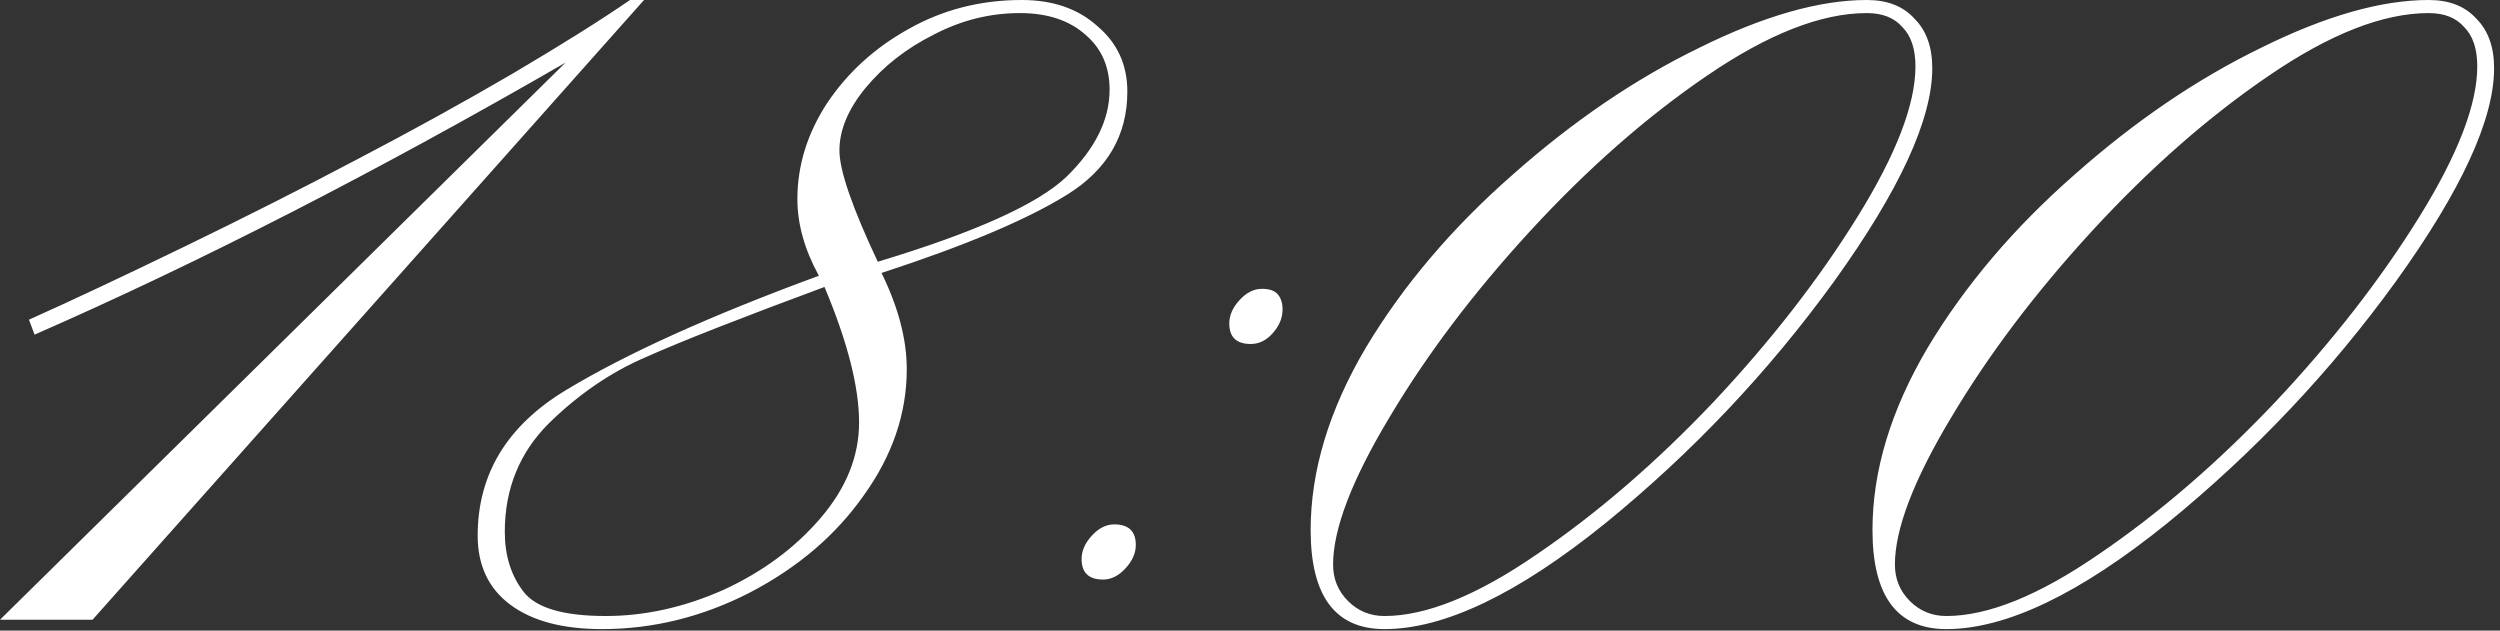 <?xml version="1.0" encoding="UTF-8"?> <svg xmlns="http://www.w3.org/2000/svg" width="111" height="28" viewBox="0 0 111 28" fill="none"><rect x="0" y="0" width="111" height="28" fill="#333333" stroke="none"/><path d="M1.535 14.858L1.286 14.194C3.14 13.364 5.436 12.285 8.175 10.957C10.915 9.628 13.488 8.328 15.895 7.055C18.33 5.782 20.613 4.523 22.743 3.278C24.901 2.006 26.645 0.913 27.973 -0H28.595L4.108 27.517H-0.001L25.109 2.78C16.725 7.622 8.867 11.648 1.535 14.858ZM38.973 11.621C43.289 10.32 46.084 9.061 47.357 7.844C48.63 6.599 49.266 5.312 49.266 3.984C49.266 2.96 48.906 2.144 48.187 1.535C47.467 0.899 46.499 0.581 45.282 0.581C43.953 0.581 42.681 0.899 41.463 1.535C40.246 2.144 39.236 2.932 38.433 3.901C37.659 4.842 37.271 5.769 37.271 6.682C37.271 7.567 37.839 9.213 38.973 11.621ZM36.607 12.741C32.872 14.125 30.23 15.162 28.68 15.854C27.131 16.518 25.692 17.5 24.364 18.801C23.063 20.101 22.413 21.706 22.413 23.615C22.413 24.667 22.69 25.552 23.243 26.271C23.796 26.991 25.014 27.351 26.895 27.351C28.639 27.351 30.382 26.963 32.125 26.189C33.868 25.386 35.307 24.321 36.441 22.993C37.576 21.665 38.143 20.253 38.143 18.759C38.143 17.182 37.631 15.176 36.607 12.741ZM36.358 12.243C35.722 11.081 35.404 9.947 35.404 8.84C35.404 7.346 35.846 5.921 36.732 4.565C37.645 3.209 38.848 2.116 40.343 1.286C41.864 0.428 43.538 -0 45.364 -0C46.748 -0 47.869 0.387 48.726 1.162C49.612 1.909 50.054 2.877 50.054 4.067C50.054 6.004 49.169 7.526 47.398 8.632C45.627 9.739 42.874 10.901 39.139 12.119C39.886 13.64 40.26 15.065 40.26 16.394C40.26 18.358 39.623 20.226 38.35 21.997C37.105 23.767 35.417 25.206 33.287 26.313C31.184 27.392 28.998 27.932 26.729 27.932C24.986 27.932 23.63 27.572 22.662 26.852C21.694 26.133 21.209 25.109 21.209 23.781C21.209 21.042 22.524 18.884 25.152 17.307C27.808 15.702 31.544 14.014 36.358 12.243ZM49.475 23.283C50.111 23.283 50.43 23.588 50.43 24.196C50.43 24.556 50.278 24.902 49.973 25.234C49.669 25.566 49.337 25.732 48.977 25.732C48.341 25.732 48.023 25.428 48.023 24.819C48.023 24.459 48.175 24.113 48.479 23.781C48.783 23.449 49.115 23.283 49.475 23.283ZM56.033 12.824C56.365 12.824 56.6 12.907 56.738 13.073C56.877 13.239 56.946 13.461 56.946 13.737C56.946 14.125 56.794 14.484 56.489 14.816C56.213 15.121 55.894 15.273 55.535 15.273C54.898 15.273 54.58 14.969 54.58 14.36C54.58 14 54.732 13.654 55.037 13.322C55.341 12.99 55.673 12.824 56.033 12.824ZM82.887 0.581C80.868 0.581 78.502 1.507 75.79 3.361C73.106 5.188 70.492 7.484 67.946 10.251C65.428 12.99 63.339 15.757 61.679 18.552C60.019 21.319 59.189 23.491 59.189 25.068C59.189 25.704 59.41 26.244 59.853 26.686C60.295 27.129 60.835 27.351 61.471 27.351C63.325 27.351 65.58 26.438 68.237 24.611C70.92 22.785 73.535 20.53 76.081 17.846C78.626 15.135 80.757 12.395 82.472 9.628C84.188 6.861 85.046 4.634 85.046 2.946C85.046 2.172 84.852 1.59 84.465 1.203C84.105 0.788 83.579 0.581 82.887 0.581ZM82.887 -0C83.8 -0 84.506 0.276 85.004 0.83C85.53 1.355 85.793 2.089 85.793 3.029C85.793 5.298 84.34 8.452 81.435 12.492C78.529 16.504 75.14 20.087 71.266 23.242C67.393 26.368 64.128 27.932 61.471 27.932C59.285 27.932 58.193 26.465 58.193 23.532C58.193 20.904 59.009 18.206 60.641 15.439C62.301 12.672 64.474 10.113 67.157 7.761C69.841 5.381 72.608 3.5 75.458 2.116C78.308 0.705 80.784 -0 82.887 -0ZM107.833 0.581C105.813 0.581 103.447 1.507 100.736 3.361C98.052 5.188 95.437 7.484 92.891 10.251C90.374 12.99 88.285 15.757 86.624 18.552C84.964 21.319 84.134 23.491 84.134 25.068C84.134 25.704 84.356 26.244 84.798 26.686C85.241 27.129 85.781 27.351 86.417 27.351C88.271 27.351 90.526 26.438 93.182 24.611C95.866 22.785 98.481 20.53 101.026 17.846C103.572 15.135 105.702 12.395 107.418 9.628C109.133 6.861 109.991 4.634 109.991 2.946C109.991 2.172 109.797 1.59 109.41 1.203C109.05 0.788 108.525 0.581 107.833 0.581ZM107.833 -0C108.746 -0 109.452 0.276 109.95 0.83C110.475 1.355 110.738 2.089 110.738 3.029C110.738 5.298 109.286 8.452 106.38 12.492C103.475 16.504 100.086 20.087 96.212 23.242C92.338 26.368 89.073 27.932 86.417 27.932C84.231 27.932 83.138 26.465 83.138 23.532C83.138 20.904 83.954 18.206 85.587 15.439C87.247 12.672 89.419 10.113 92.103 7.761C94.787 5.381 97.554 3.5 100.404 2.116C103.254 0.705 105.73 -0 107.833 -0Z" fill="white"></path></svg> 